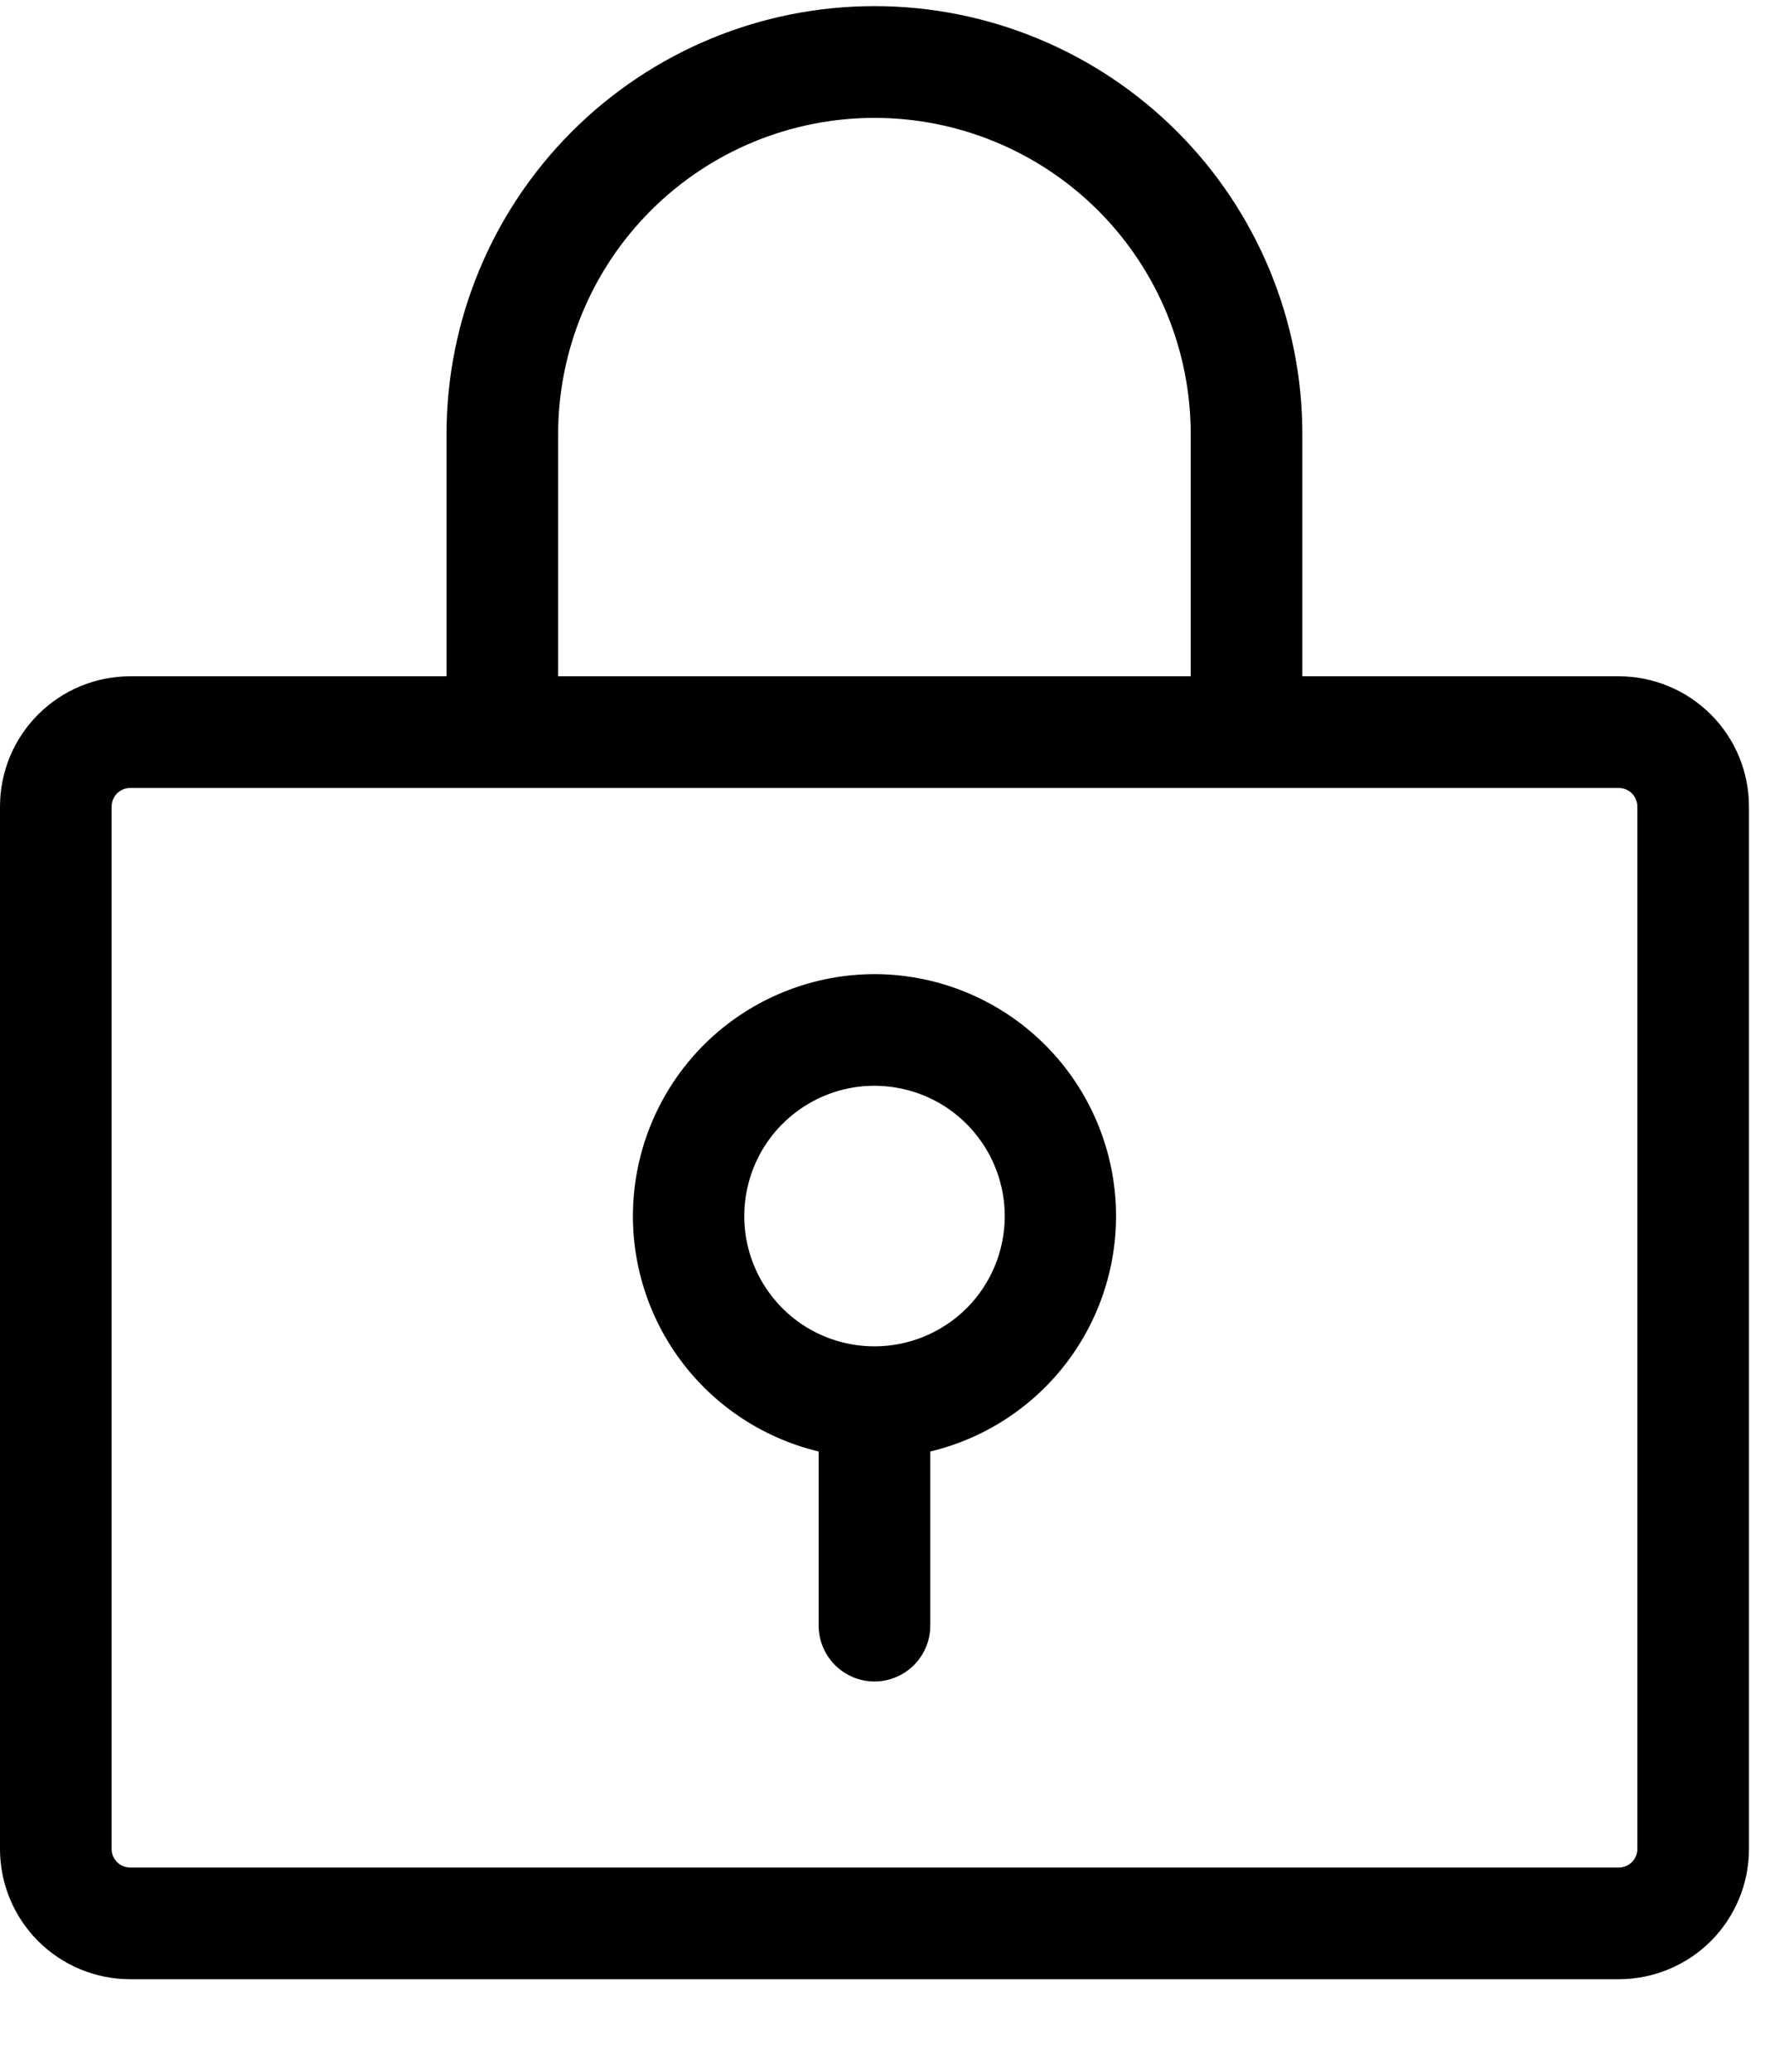 <svg width="18" height="21" viewBox="0 0 18 21" fill="none" xmlns="http://www.w3.org/2000/svg">
<path d="M16.415 6.855H13.207V4.402C13.207 3.251 12.75 2.147 11.937 1.334C11.123 0.52 10.019 0.062 8.868 0.062C7.717 0.062 6.613 0.52 5.799 1.334C4.986 2.147 4.528 3.251 4.528 4.402V6.855H1.321C0.97 6.855 0.635 6.994 0.387 7.242C0.139 7.489 0 7.825 0 8.176V18.742C0 19.092 0.139 19.428 0.387 19.676C0.635 19.923 0.97 20.062 1.321 20.062H16.415C16.765 20.062 17.101 19.923 17.349 19.676C17.597 19.428 17.736 19.092 17.736 18.742V8.176C17.736 7.825 17.597 7.489 17.349 7.242C17.101 6.994 16.765 6.855 16.415 6.855ZM5.66 4.402C5.66 3.551 5.998 2.736 6.6 2.134C7.201 1.533 8.017 1.195 8.868 1.195C9.719 1.195 10.534 1.533 11.136 2.134C11.738 2.736 12.075 3.551 12.075 4.402V6.855H5.66V4.402ZM16.604 18.742C16.604 18.792 16.584 18.84 16.549 18.875C16.513 18.91 16.465 18.93 16.415 18.93H1.321C1.271 18.93 1.223 18.91 1.187 18.875C1.152 18.84 1.132 18.792 1.132 18.742V8.176C1.132 8.126 1.152 8.078 1.187 8.042C1.223 8.007 1.271 7.987 1.321 7.987H16.415C16.465 7.987 16.513 8.007 16.549 8.042C16.584 8.078 16.604 8.126 16.604 8.176V18.742ZM8.868 9.874C8.267 9.875 7.688 10.096 7.239 10.495C6.791 10.895 6.505 11.445 6.435 12.042C6.365 12.638 6.517 13.24 6.861 13.732C7.205 14.224 7.718 14.573 8.302 14.713V16.478C8.302 16.628 8.362 16.772 8.468 16.878C8.574 16.984 8.718 17.044 8.868 17.044C9.018 17.044 9.162 16.984 9.268 16.878C9.374 16.772 9.434 16.628 9.434 16.478V14.713C10.018 14.573 10.531 14.224 10.875 13.732C11.219 13.24 11.371 12.638 11.301 12.042C11.231 11.445 10.945 10.895 10.496 10.495C10.048 10.096 9.469 9.875 8.868 9.874ZM8.868 13.647C8.607 13.647 8.351 13.57 8.134 13.425C7.917 13.28 7.748 13.073 7.648 12.832C7.548 12.591 7.522 12.325 7.573 12.069C7.624 11.813 7.749 11.577 7.934 11.393C8.119 11.208 8.354 11.082 8.61 11.031C8.866 10.98 9.132 11.007 9.373 11.106C9.615 11.206 9.821 11.376 9.966 11.593C10.111 11.81 10.189 12.065 10.189 12.327C10.189 12.677 10.05 13.013 9.802 13.261C9.554 13.508 9.218 13.647 8.868 13.647Z" fill="black"/>
</svg>
